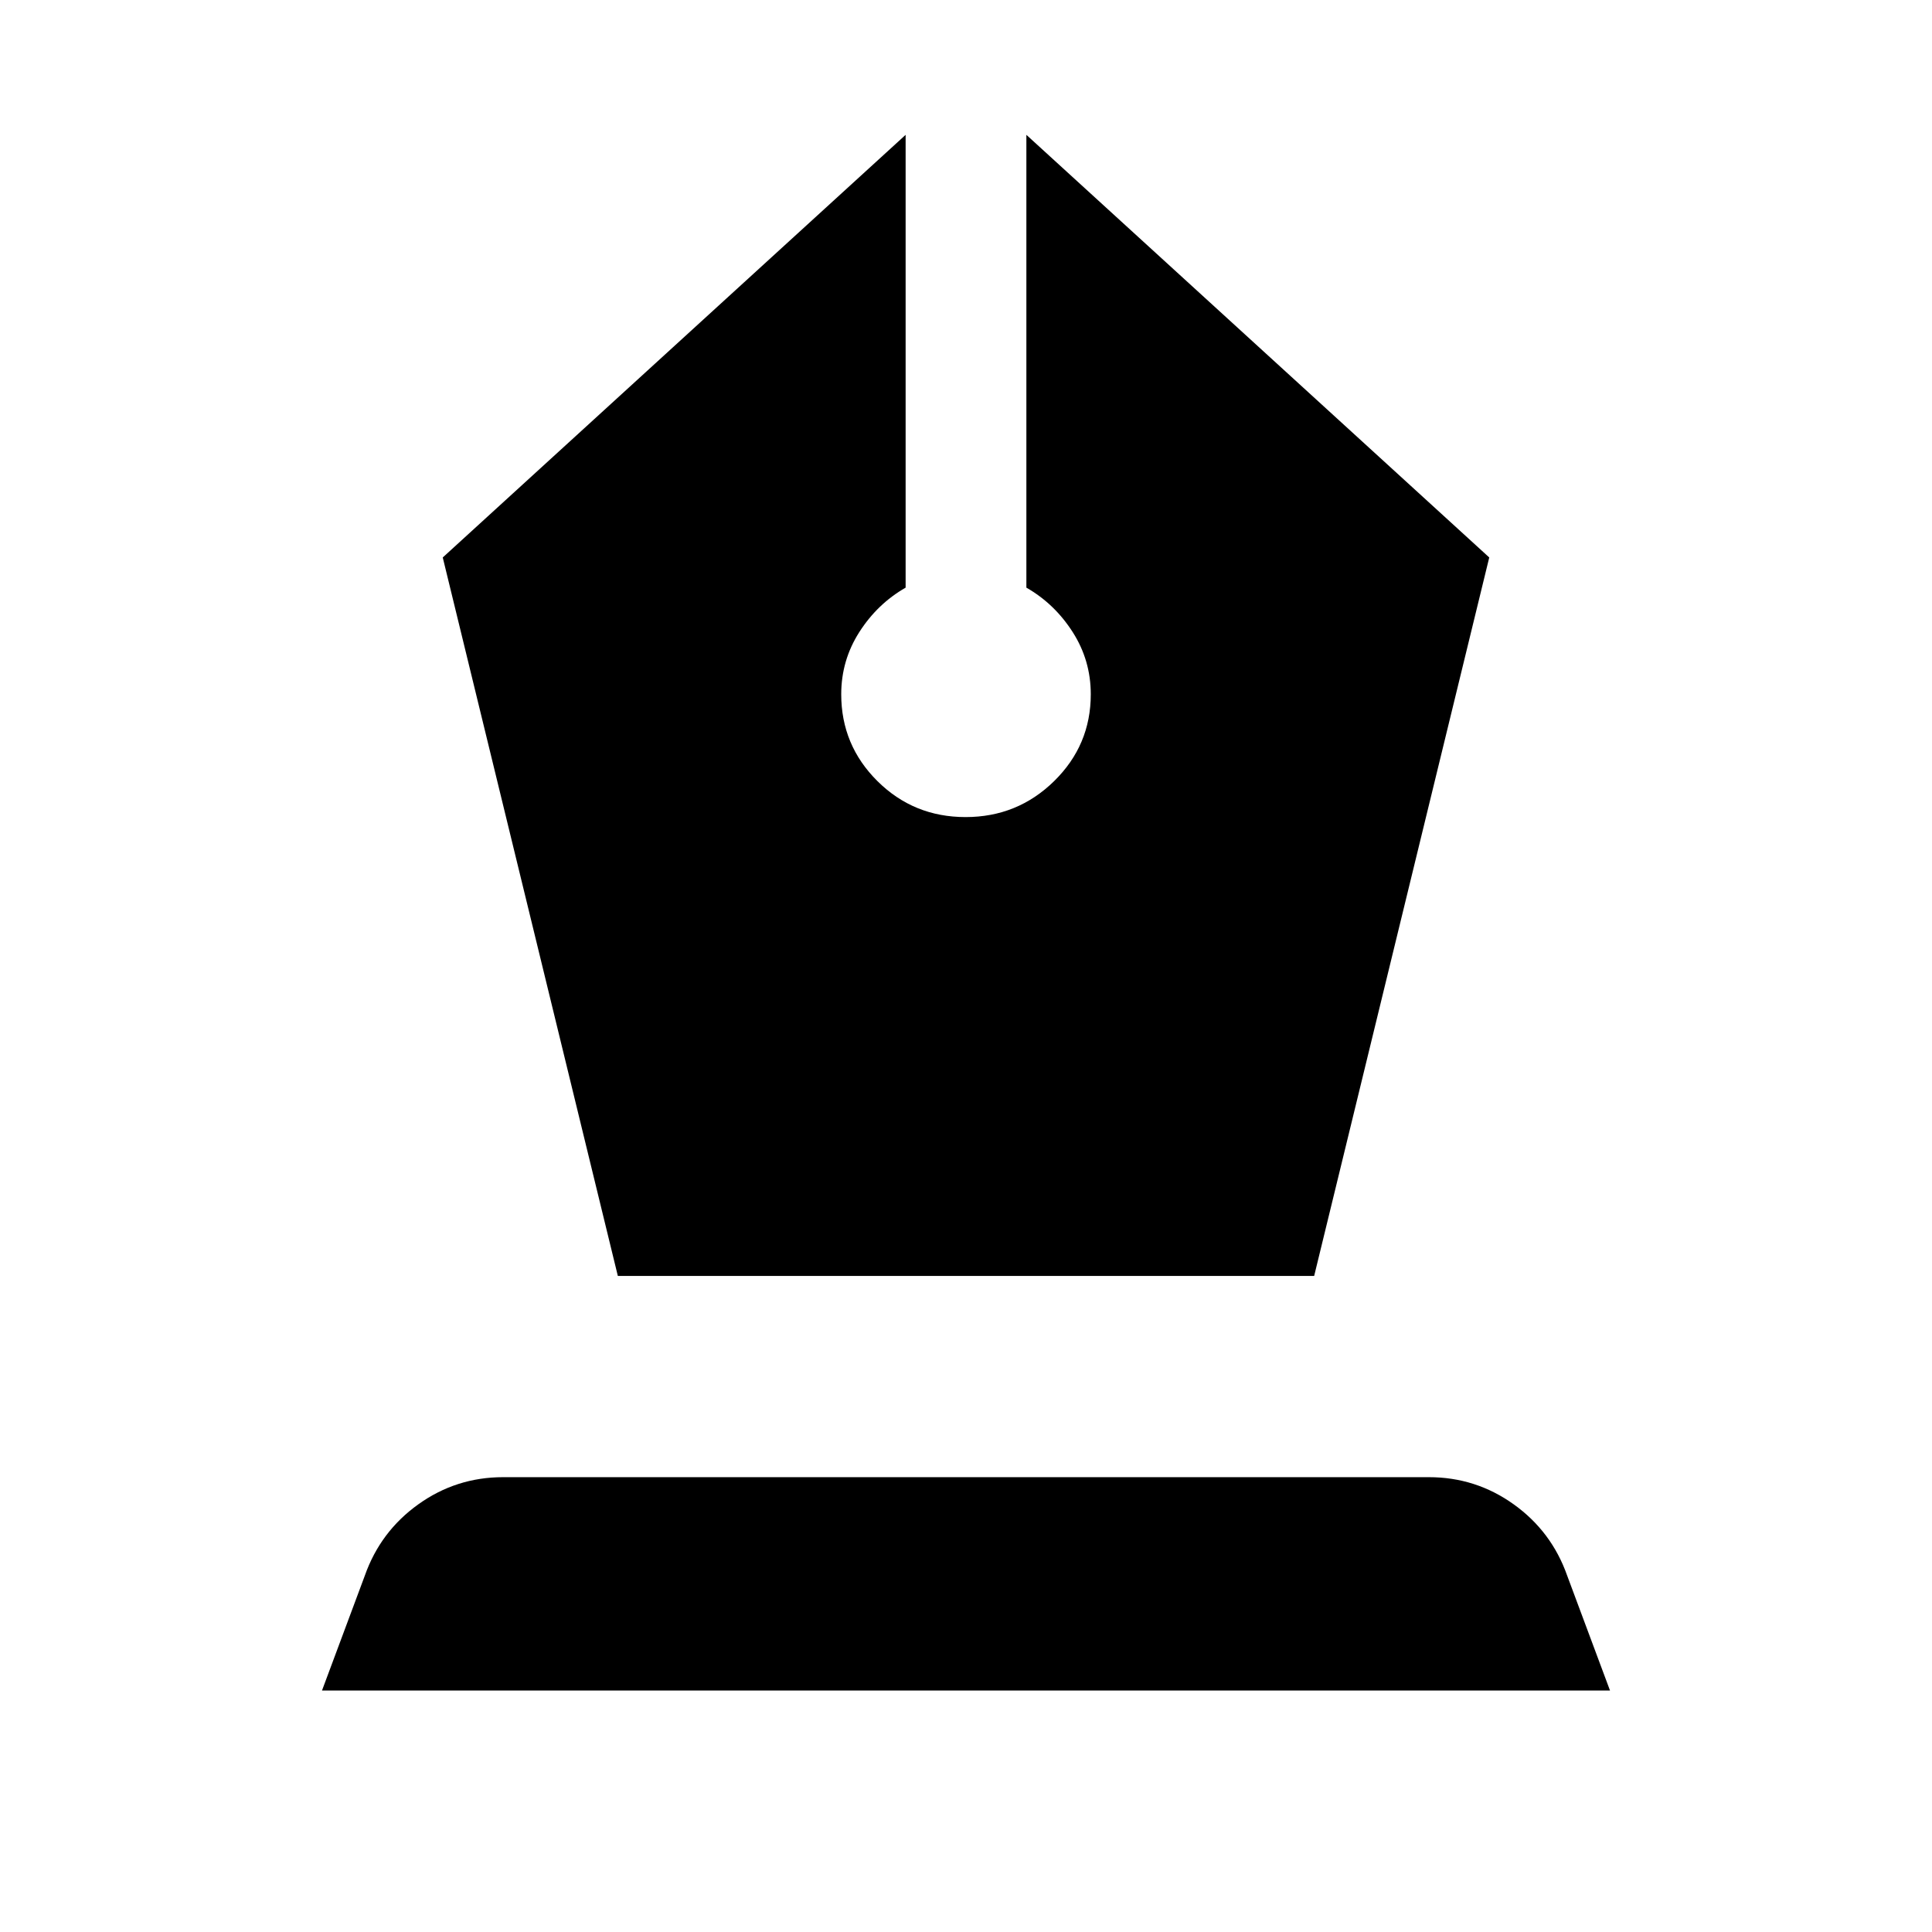 <svg xmlns="http://www.w3.org/2000/svg" width="48" height="48" viewBox="0 -960 960 960"><path d="M307-326h346l87-357-230-210v225q14 8 23 22.06 9 14.06 9 30.94 0 25.27-18.22 43.14-18.22 17.86-44 17.86T436-571.86q-18-17.87-18-43.14 0-16.88 9-30.94Q436-660 450-668v-225L220-683l87 357ZM160-120l21.27-57.06Q189-199 207.84-212.5 226.68-226 250-226h460q23.32 0 42.16 13.5Q771-199 778.73-177.06L800-120H160Z"/></svg>